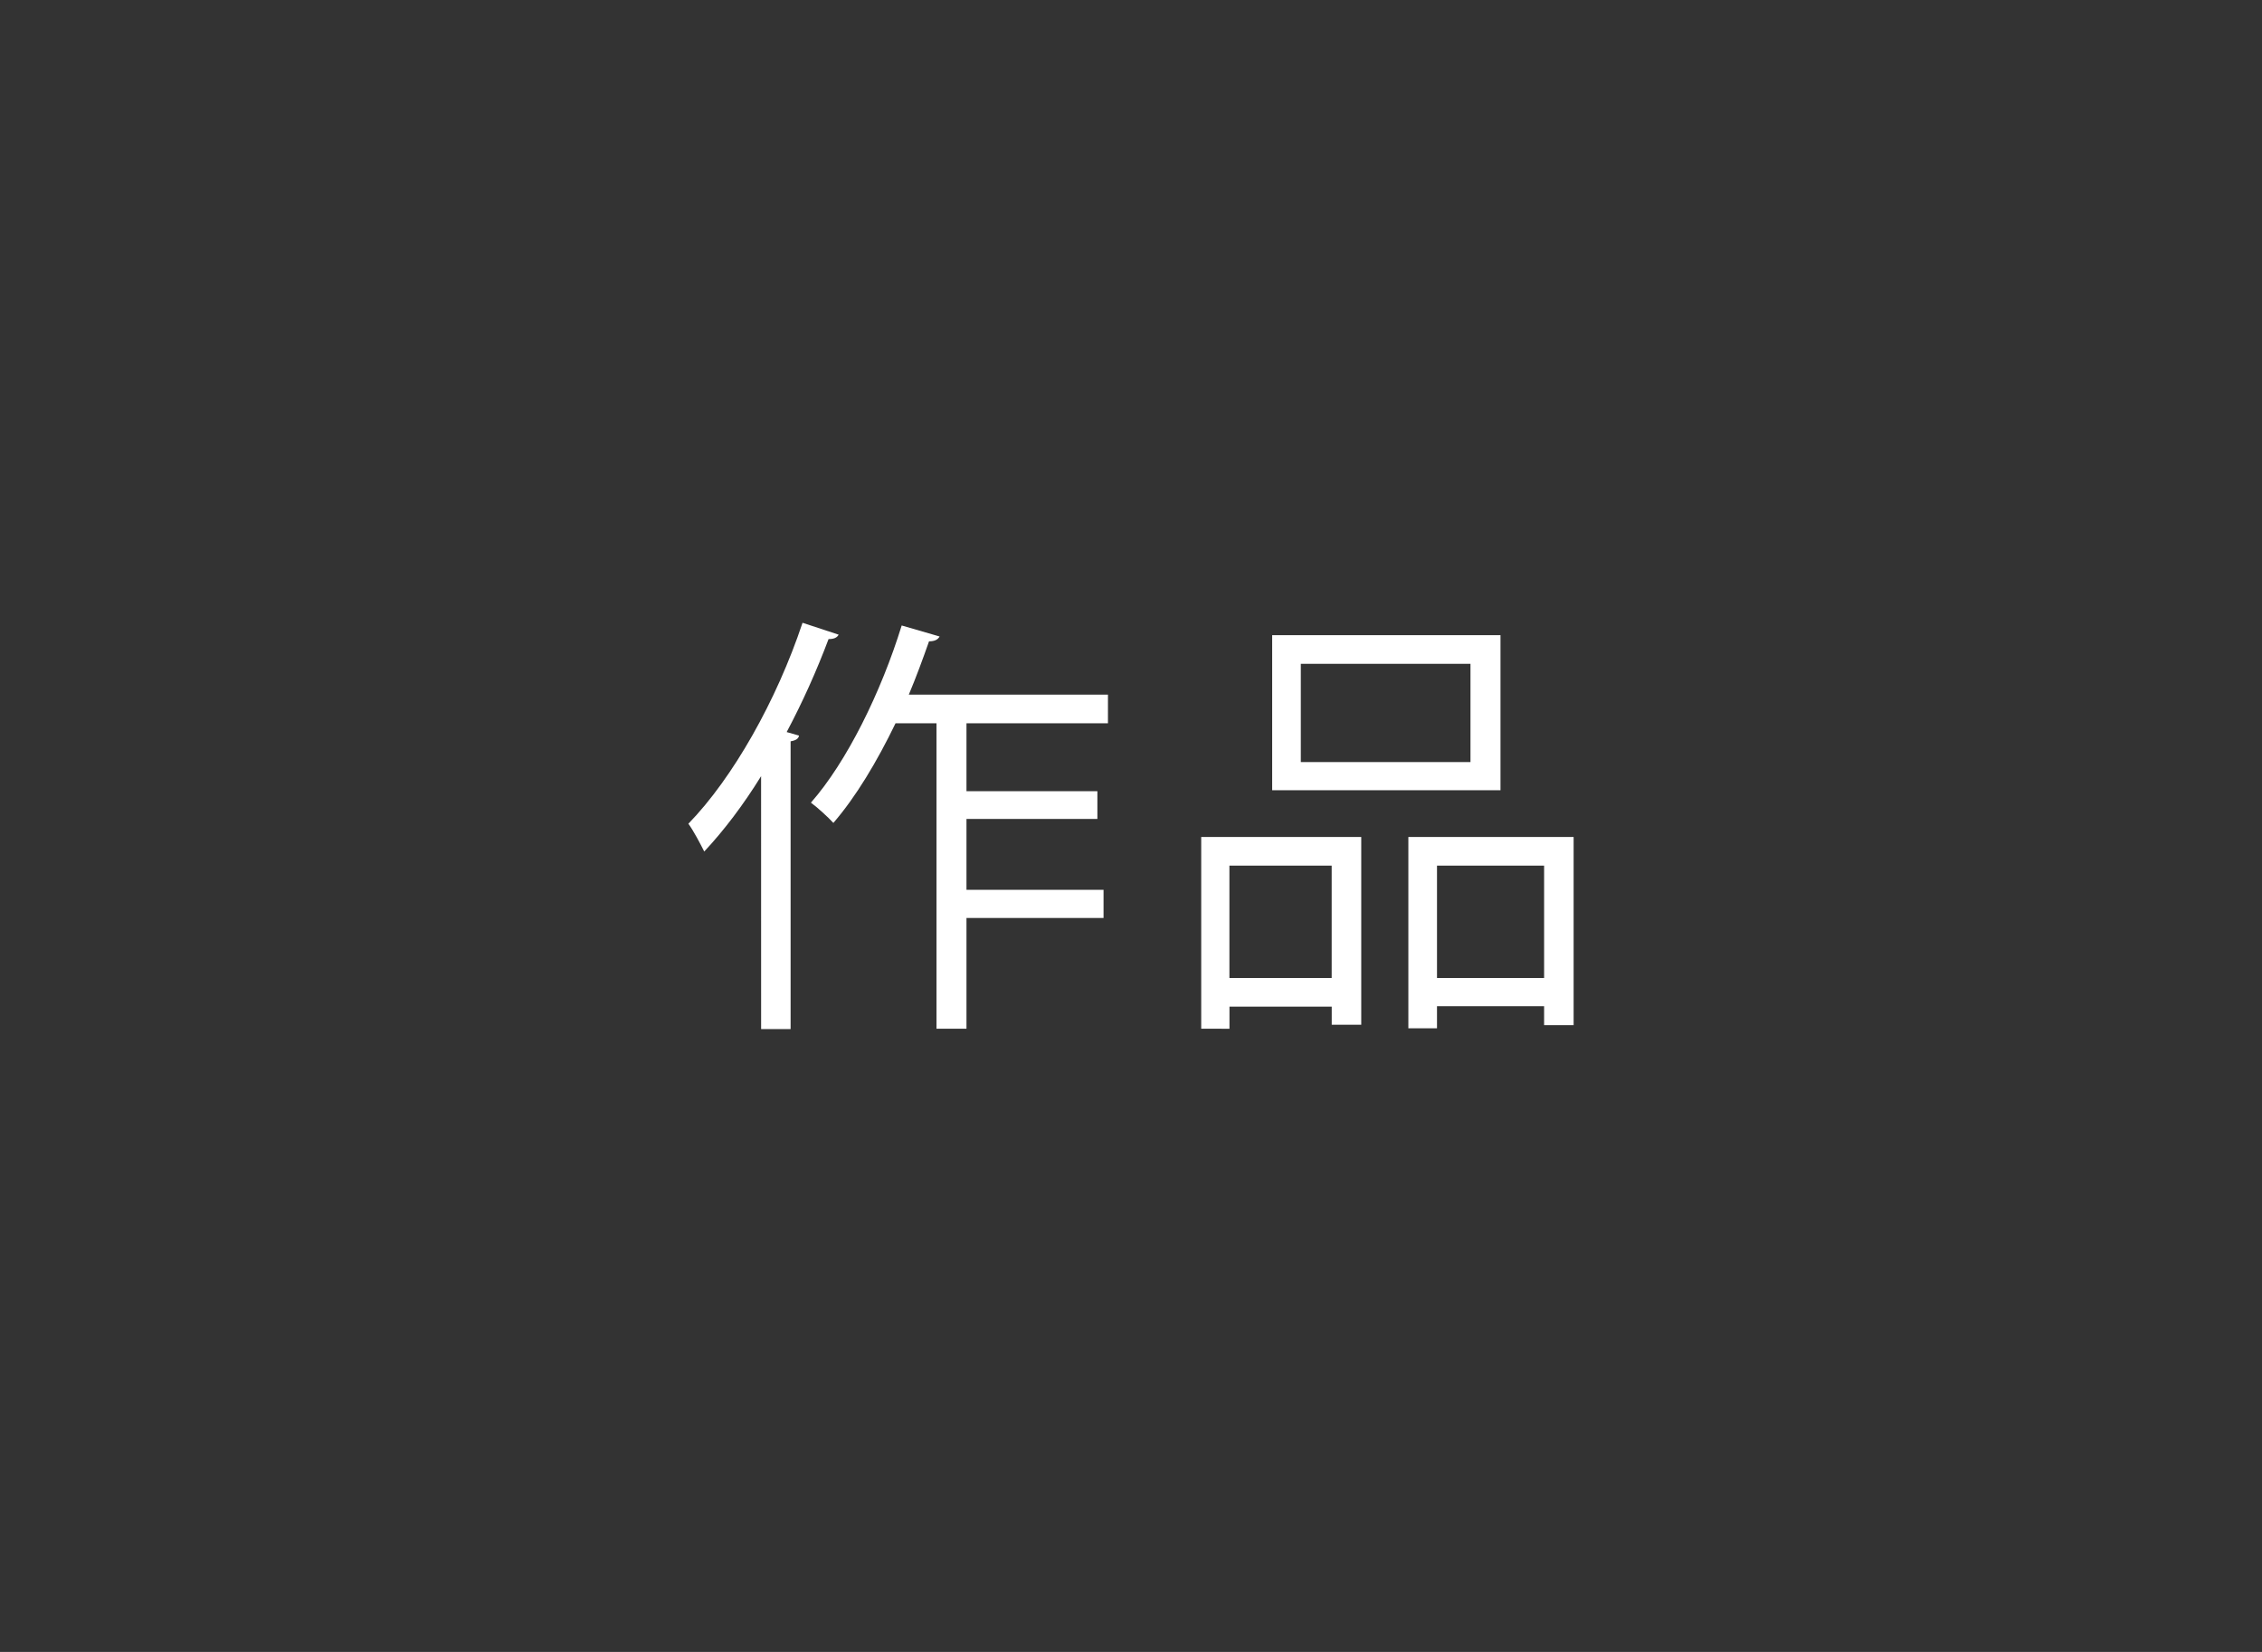 <?xml version="1.0" encoding="utf-8"?>
<!-- Generator: Adobe Illustrator 16.0.4, SVG Export Plug-In . SVG Version: 6.00 Build 0)  -->
<!DOCTYPE svg PUBLIC "-//W3C//DTD SVG 1.1//EN" "http://www.w3.org/Graphics/SVG/1.1/DTD/svg11.dtd">
<svg version="1.1" id="レイヤー_1" xmlns="http://www.w3.org/2000/svg" xmlns:xlink="http://www.w3.org/1999/xlink" x="0px"
	 y="0px" width="82.15px" height="60px" viewBox="0 0 82.15 60" enable-background="new 0 0 82.15 60" xml:space="preserve">
<rect x="0" y="0" width="82.15" height="60" fill="#333333" stroke="none"/>
<g id="レイヤー_1_1_">
</g>
<g id="レイヤー_2">
</g>
<g id="レイヤー_4">
</g>
<g id="レイヤー_5">
</g>
<g id="レイヤー_6">
</g>
<g id="レイヤー_3">
	<g>
		<path fill="#FFFFFF" d="M27.641,28.191c-0.643,1.041-1.346,1.969-2.065,2.737c-0.128-0.256-0.397-0.769-0.576-1.009
			c1.617-1.665,3.201-4.466,4.146-7.299l1.312,0.432c-0.062,0.112-0.176,0.16-0.367,0.16c-0.433,1.152-0.943,2.289-1.521,3.377
			l0.448,0.128c-0.018,0.112-0.111,0.176-0.305,0.208v10.452h-1.071L27.641,28.191L27.641,28.191z M40.238,26.271H35.1v2.465h4.754
			v1.008H35.1v2.576h4.978v1.023H35.1v4.02h-1.089V26.271h-1.488c-0.673,1.393-1.44,2.673-2.257,3.618
			c-0.192-0.208-0.576-0.561-0.816-0.736c1.297-1.473,2.545-4.001,3.297-6.435l1.377,0.4c-0.062,0.112-0.176,0.176-0.384,0.176
			c-0.225,0.64-0.465,1.296-0.735,1.937h7.233V26.271z"/>
		<path fill="#FFFFFF" d="M43.625,37.363V30.4h5.812v6.819h-1.072v-0.656h-3.714v0.803L43.625,37.363L43.625,37.363z M48.363,31.441
			h-3.714v4.08h3.714V31.441z M54.494,23.069v5.634h-8.292v-5.634H54.494z M53.404,27.679V24.11h-6.162v3.569H53.404z M51.148,30.4
			h6.002v6.834h-1.072v-0.688h-3.89v0.802h-1.04V30.4z M52.188,35.521h3.89v-4.08h-3.89V35.521z"/>
	</g>
</g>
</svg>
